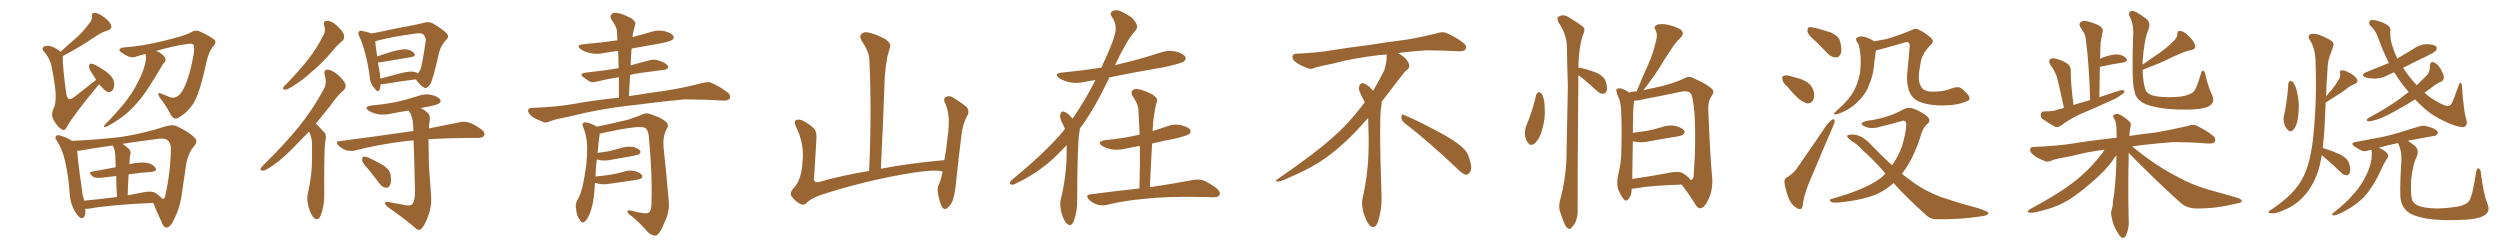<svg xmlns="http://www.w3.org/2000/svg" xmlns:xlink="http://www.w3.org/1999/xlink" width="1500" height="150"><path fill="#996633" padding="10" d="M59.47 50.54L59.47 50.54Q44.53 68.41 40.43 75.59L40.43 75.59Q39.11 78.66 37.35 77.78L37.35 77.78Q34.57 76.46 32.23 72.07L32.23 72.07Q30.47 69.14 31.93 65.63L31.93 65.63Q33.40 63.13 33.40 58.59L33.40 58.59Q33.69 53.76 31.05 40.43L31.05 40.43Q30.32 35.74 26.66 31.20L26.66 31.20Q24.76 29.59 26.07 28.27L26.07 28.27Q26.66 27.39 28.56 27.54L28.56 27.54Q31.49 27.39 35.60 30.47L35.60 30.47Q36.18 30.62 36.33 31.05L36.33 31.05Q40.87 26.81 45.26 23.14L45.26 23.14Q49.51 19.48 53.17 14.50L53.17 14.50Q55.37 12.30 55.22 9.67L55.22 9.67Q54.79 7.76 56.54 7.76L56.54 7.76Q58.30 7.47 61.52 9.67L61.52 9.67Q65.04 12.01 66.50 14.65L66.50 14.65Q67.68 17.29 64.60 18.31L64.60 18.31Q61.08 19.34 58.30 21.24L58.30 21.24Q54.35 23.88 49.95 26.66L49.95 26.66Q45.26 29.59 37.65 33.69L37.65 33.69Q37.65 34.13 37.65 34.72L37.65 34.72Q37.50 39.11 39.70 55.96L39.70 55.96Q40.14 58.89 41.46 59.47L41.46 59.47Q42.77 59.77 45.56 57.42L45.56 57.42Q51.86 52.44 57.71 47.90L57.71 47.90Q56.40 45.85 54.93 43.51L54.93 43.51Q53.32 41.31 53.47 39.84L53.47 39.84Q53.61 38.23 54.20 38.23L54.20 38.23Q55.52 38.09 57.42 39.11L57.42 39.11Q58.89 39.84 60.35 40.87L60.35 40.87Q64.01 42.77 66.36 45.41L66.36 45.41Q68.41 47.46 68.55 50.68L68.55 50.68Q68.41 52.88 67.38 54.35L67.38 54.35Q65.92 55.81 64.01 54.93L64.01 54.93Q62.55 54.05 61.08 52.29L61.08 52.29Q60.06 51.42 59.47 50.54ZM87.30 32.37L87.30 32.37Q84.23 33.11 81.59 33.98L81.59 33.98Q78.66 35.16 75 32.81L75 32.81Q71.48 30.91 71.63 29.88L71.63 29.88Q72.07 28.56 74.71 28.42L74.71 28.42Q85.55 27.69 98.44 24.46L98.44 24.46Q111.18 21.39 114.40 19.48L114.40 19.48Q117.48 17.58 120.26 19.04L120.26 19.04Q127.73 22.56 129.05 24.32L129.05 24.32Q129.79 25.93 127.88 27.83L127.88 27.83Q125.24 30.91 123.78 37.65L123.78 37.65Q119.68 56.69 115.72 62.55L115.72 62.55Q112.35 67.53 107.81 70.17L107.81 70.17Q105.03 72.51 102.69 69.29L102.69 69.29Q100.63 64.75 95.80 58.45L95.80 58.45Q93.75 54.79 96.97 56.25L96.97 56.25Q99.61 57.42 102.39 58.45L102.39 58.45Q106.20 59.33 108.98 55.22L108.98 55.22Q113.09 48.93 115.87 34.28L115.87 34.28Q117.04 29.00 116.02 26.81L116.02 26.81Q115.28 25.93 112.50 26.37L112.50 26.37Q103.86 27.54 93.60 30.62L93.60 30.62Q95.65 31.20 97.12 32.52L97.12 32.52Q99.02 33.98 99.17 35.30L99.17 35.30Q99.61 36.62 98.58 37.50L98.58 37.50Q97.85 38.09 96.97 39.84L96.97 39.84Q89.79 52.00 85.25 58.15L85.25 58.15Q79.98 64.75 75 68.85L75 68.85Q70.90 72.07 66.80 74.41L66.80 74.41Q64.16 76.03 63.13 76.17L63.13 76.17Q61.67 76.03 62.70 75.15L62.70 75.15Q72.51 64.89 76.17 59.91L76.17 59.91Q79.98 54.93 83.06 48.63L83.06 48.63Q85.99 43.36 87.45 36.62L87.45 36.62Q87.74 34.13 87.30 32.37ZM51.12 125.24L51.12 125.24Q51.27 125.98 51.27 126.86L51.27 126.86Q51.12 131.40 48.49 130.81L48.49 130.81Q46.88 130.08 44.97 126.86L44.97 126.86Q42.33 122.31 41.89 117.33L41.89 117.33Q41.31 106.49 38.96 96.39L38.96 96.39Q37.50 89.65 33.98 84.23L33.98 84.23Q32.67 82.62 33.69 81.59L33.69 81.59Q34.42 81.01 35.45 81.15L35.45 81.15Q39.55 82.18 43.21 84.52L43.21 84.52Q60.79 83.64 72.66 82.18L72.66 82.18Q86.57 79.98 98.58 76.03L98.58 76.03Q103.86 74.27 106.64 76.03L106.64 76.03Q113.82 79.39 117.04 82.91L117.04 82.91Q118.95 84.96 116.16 88.04L116.16 88.04Q112.50 92.43 111.47 100.05L111.47 100.05Q110.45 107.52 109.42 114.11L109.42 114.11Q108.25 124.51 104.15 132.13L104.15 132.13Q102.39 136.08 100.05 136.52L100.05 136.52Q98.29 136.67 97.27 133.89L97.27 133.89Q93.46 125.83 91.99 121.73L91.99 121.73Q65.63 122.90 53.17 125.24L53.17 125.24Q52.00 125.39 51.12 125.24ZM93.46 115.87L93.46 115.87Q96.39 117.92 97.27 119.24L97.27 119.24Q97.56 119.38 98.00 119.24L98.00 119.24Q99.17 118.95 99.32 116.60L99.32 116.60Q102.39 102.83 102.54 88.62L102.54 88.62Q102.39 86.87 101.37 84.96L101.37 84.96Q99.46 82.47 94.48 83.35L94.48 83.35Q83.20 84.81 73.54 86.28L73.54 86.28Q75.73 87.74 77.64 89.65L77.64 89.65Q78.96 91.11 77.93 93.75L77.93 93.75Q77.78 94.78 77.78 96.24L77.78 96.24Q77.64 97.27 77.64 98.58L77.64 98.58Q77.93 98.29 78.52 98.29L78.52 98.29Q84.67 97.12 88.18 97.71L88.18 97.71Q91.85 98.44 93.31 100.78L93.31 100.78Q94.48 102.69 90.97 103.13L90.97 103.13Q84.38 103.56 77.20 104.59L77.20 104.59Q76.76 110.45 76.61 117.19L76.61 117.19Q81.59 116.16 86.57 115.28L86.57 115.28Q91.11 114.40 93.46 115.87ZM50.54 120.41L50.54 120.41L50.54 120.41Q59.62 119.53 70.17 118.21L70.17 118.21Q69.73 110.60 69.73 105.62L69.73 105.62Q65.33 106.05 60.79 106.64L60.79 106.64Q56.98 107.08 55.52 105.76L55.52 105.76Q52.73 103.42 55.08 102.98L55.08 102.98Q61.82 101.66 69.43 100.34L69.43 100.34Q69.14 94.19 69.14 92.87L69.14 92.87Q68.99 90.38 68.41 88.92L68.41 88.92Q67.97 88.18 67.53 87.30L67.53 87.30Q56.84 88.77 48.78 90.23L48.78 90.23Q47.31 90.53 46.29 90.38L46.29 90.38Q46.88 96.97 47.90 104.88L47.90 104.88Q48.93 111.47 49.51 116.46L49.51 116.46Q49.95 118.51 50.54 120.41ZM194.53 15.53L194.53 15.53Q193.65 12.30 196.44 12.45L196.44 12.45Q199.22 12.60 202.44 15.67L202.44 15.67Q206.25 19.34 206.40 21.24L206.40 21.24Q206.84 23.14 205.37 24.61L205.37 24.61Q203.03 26.37 199.95 30.03L199.95 30.03Q193.07 38.23 186.91 43.21L186.91 43.21Q181.20 48.34 176.81 50.98L176.81 50.98Q173.00 53.61 171.24 53.76L171.24 53.76Q169.34 53.91 169.92 52.44L169.92 52.44Q170.51 51.56 171.97 50.24L171.97 50.24Q179.30 42.63 184.72 35.89L184.72 35.89Q190.28 28.71 194.24 20.80L194.24 20.80Q195.56 18.31 194.53 15.53ZM185.45 78.96L185.45 78.96Q181.93 82.62 178.86 85.69L178.86 85.69Q170.21 94.92 163.48 99.46L163.48 99.46Q159.38 102.25 157.91 102.39L157.91 102.39Q155.86 102.39 156.45 100.93L156.45 100.93Q156.88 100.20 158.35 98.73L158.35 98.73Q170.07 87.30 178.86 76.61L178.86 76.61Q187.79 65.63 194.38 53.32L194.38 53.32Q196.29 49.66 194.82 45.12L194.82 45.12Q193.95 41.89 196.73 41.75L196.73 41.75Q199.37 42.04 203.03 45.12L203.03 45.12Q206.84 48.78 207.28 50.68L207.28 50.68Q207.71 52.59 206.25 54.05L206.25 54.05Q202.59 57.13 198.19 63.43L198.19 63.43Q193.65 69.14 189.55 74.12L189.55 74.12Q189.84 74.41 190.28 74.85L190.28 74.85Q192.19 76.90 194.82 79.69L194.82 79.69Q196.14 81.15 195.12 85.11L195.12 85.11Q194.38 90.82 194.53 116.75L194.53 116.75Q194.68 123.34 192.48 129.20L192.48 129.20Q190.72 133.01 188.38 130.66L188.38 130.66Q186.62 129.20 185.16 124.22L185.16 124.22Q183.98 119.53 184.57 116.75L184.57 116.75Q187.35 105.03 187.21 93.46L187.21 93.46Q187.21 89.36 187.21 85.25L187.21 85.25Q186.91 82.03 185.45 78.96ZM228.37 50.54L228.37 50.54Q228.22 52.44 227.78 53.76L227.78 53.76Q226.90 55.96 224.56 52.88L224.56 52.88Q221.92 49.95 221.78 45.56L221.78 45.56Q219.73 30.91 215.63 21.97L215.63 21.97Q214.45 19.78 215.48 18.90L215.48 18.90Q215.92 18.16 217.68 18.60L217.68 18.60Q221.34 19.48 222.80 20.07L222.80 20.07Q227.34 19.34 233.06 18.02L233.06 18.02Q240.82 16.41 246.68 15.38L246.68 15.38Q251.07 14.50 254.59 13.62L254.59 13.62Q256.93 12.74 259.72 14.06L259.72 14.06Q265.87 17.72 268.07 20.07L268.07 20.07Q269.68 21.97 267.92 23.73L267.92 23.73Q264.40 27.25 263.38 31.79L263.38 31.79L263.38 31.79Q259.86 47.75 258.11 50.54L258.11 50.54Q255.91 53.61 254.44 52.59L254.44 52.59Q252.10 51.27 249.46 47.61L249.46 47.61Q240.97 48.63 229.54 50.54L229.54 50.54Q228.81 50.54 228.37 50.54ZM248.29 43.07L248.29 43.07Q249.76 43.36 250.63 43.95L250.63 43.95Q251.51 43.36 252.10 42.04L252.10 42.04Q253.27 39.70 255.47 24.32L255.47 24.32Q255.62 22.56 254.15 20.80L254.15 20.80Q252.98 19.63 249.76 20.07L249.76 20.07Q234.67 22.12 226.17 24.46L226.17 24.46Q225.59 24.61 225.15 24.76L225.15 24.76Q225.29 27.54 226.32 33.84L226.32 33.84Q230.57 32.37 235.40 30.91L235.40 30.91Q240.82 29.44 243.90 29.59L243.90 29.59Q247.12 30.18 248.58 32.08L248.58 32.08Q249.76 33.69 246.68 34.28L246.68 34.28Q238.62 35.60 227.49 37.50L227.49 37.50Q226.90 37.50 226.76 37.50L226.76 37.50Q227.34 40.58 227.93 44.24L227.93 44.24Q228.08 45.70 228.22 47.17L228.22 47.17Q233.64 45.70 240.38 43.95L240.38 43.95Q245.51 42.63 248.29 43.07ZM240.82 122.61L240.82 122.61Q245.51 123.93 247.27 122.61L247.27 122.61Q249.02 120.56 249.02 114.84L249.02 114.84Q248.58 95.36 248.14 84.23L248.14 84.23Q243.75 84.52 240.09 85.11L240.09 85.11Q225.73 87.01 213.28 90.23L213.28 90.23Q211.08 90.82 207.86 90.23L207.86 90.23Q205.37 89.36 203.17 87.45L203.17 87.45Q200.83 84.81 203.91 84.67L203.91 84.67Q225.29 81.88 243.46 79.25L243.46 79.25Q245.65 78.81 248.00 78.66L248.00 78.66Q248.00 78.08 248.00 77.93L248.00 77.93Q248.00 71.63 246.24 67.97L246.24 67.97Q245.36 66.94 245.21 66.36L245.21 66.36Q240.09 67.09 235.11 68.12L235.11 68.12Q230.71 69.14 226.76 68.55L226.76 68.55Q223.54 67.82 221.34 66.50L221.34 66.50Q217.82 64.16 222.80 63.28L222.80 63.28Q231.15 62.55 238.18 61.08L238.18 61.08Q244.63 59.62 250.49 57.71L250.49 57.71Q254.88 55.96 258.98 56.98L258.98 56.98Q263.09 58.01 264.11 59.77L264.11 59.77Q264.84 60.94 263.53 61.96L263.53 61.96Q262.50 62.84 257.52 63.87L257.52 63.87Q254.74 64.31 252.54 64.89L252.54 64.89Q256.35 66.94 257.37 68.70L257.37 68.70Q258.40 70.31 257.52 74.41L257.52 74.41Q257.37 75.59 257.37 77.05L257.37 77.05Q268.07 74.85 275.68 73.39L275.68 73.39Q278.61 72.66 281.40 73.54L281.40 73.54Q284.77 74.56 288.87 77.64L288.87 77.64Q291.36 79.69 290.48 81.45L290.48 81.45Q289.75 82.62 286.96 82.76L286.96 82.76Q283.89 82.76 280.37 82.76L280.37 82.76Q267.33 82.91 257.08 83.50L257.08 83.50Q257.23 91.26 257.37 99.32L257.37 99.32Q258.11 109.28 258.54 115.87L258.54 115.87Q259.28 122.75 257.37 128.17L257.37 128.17Q255.47 133.89 253.71 136.23L253.71 136.23Q251.81 138.87 249.90 137.40L249.90 137.40Q243.16 131.54 232.91 124.37L232.91 124.37Q231.15 123.19 231.01 121.88L231.01 121.88Q230.86 121.00 232.76 121.14L232.76 121.14Q237.16 122.02 240.82 122.61ZM220.46 100.93L220.46 100.93L220.46 100.93Q217.38 97.56 217.24 96.09L217.24 96.09Q217.38 94.34 217.97 93.90L217.97 93.90Q218.99 93.90 220.90 94.48L220.90 94.48Q225.88 96.83 229.98 99.17L229.98 99.17Q234.23 102.10 234.38 105.18L234.38 105.18Q234.96 109.28 233.94 111.18L233.94 111.18Q233.06 112.79 231.59 112.65L231.59 112.65Q229.39 112.35 227.93 110.45L227.93 110.45Q224.12 105.32 220.46 100.93ZM377.34 57.71L377.34 57.71Q385.99 56.25 399.76 54.35L399.76 54.35Q410.60 52.59 420.85 49.95L420.85 49.95Q424.51 48.93 426.42 49.51L426.42 49.51Q432.57 52.15 436.96 55.81L436.96 55.81Q438.72 57.42 437.70 59.33L437.70 59.33Q436.67 60.50 433.45 60.35L433.45 60.35Q425.54 59.77 410.89 59.62L410.89 59.62Q399.90 60.64 391.41 61.67L391.41 61.67Q383.79 62.70 375.73 63.57L375.73 63.57Q358.01 65.77 343.80 69.43L343.80 69.43Q332.67 71.63 330.32 72.66L330.32 72.66Q327.83 73.83 326.37 73.39L326.37 73.39Q321.83 71.63 319.48 70.17L319.48 70.17Q316.85 68.12 316.85 66.36L316.85 66.36Q316.99 64.75 318.90 64.75L318.90 64.75Q334.57 64.16 344.82 62.26L344.82 62.26Q353.76 60.50 371.34 58.59L371.34 58.59Q371.34 52.15 371.34 46.29L371.34 46.29Q364.01 47.46 358.15 48.93L358.15 48.93Q355.37 49.80 353.61 48.78L353.61 48.78Q351.56 47.46 350.10 46.44L350.10 46.44Q347.31 44.24 350.98 43.65L350.98 43.65Q356.69 42.92 361.67 42.33L361.67 42.33Q366.21 41.75 371.19 40.87L371.19 40.87Q371.04 35.45 370.90 30.47L370.90 30.47Q366.36 31.20 362.26 31.79L362.26 31.79Q357.86 32.81 353.91 31.79L353.91 31.79Q350.54 31.05 348.63 29.59L348.63 29.59Q344.97 27.10 350.24 26.51L350.24 26.51Q360.79 25.63 370.46 24.17L370.46 24.17Q370.31 21.39 370.17 18.75L370.17 18.75Q370.02 15.97 366.94 11.87L366.94 11.87Q365.77 9.67 366.80 8.64L366.80 8.64Q367.97 7.32 370.31 7.76L370.31 7.76Q373.83 8.35 378.81 10.99L378.81 10.99Q381.74 13.18 381.15 14.65L381.15 14.65Q380.71 16.26 380.13 18.60L380.13 18.60Q379.69 20.07 379.54 22.27L379.54 22.27Q385.11 20.65 390.53 19.19L390.53 19.19Q394.92 17.72 399.02 18.75L399.02 18.75Q403.13 19.92 404.00 21.68L404.00 21.68Q404.74 22.85 403.42 23.88L403.42 23.88Q402.25 24.90 394.63 26.37L394.63 26.37Q386.57 27.69 378.96 29.15L378.96 29.15Q378.52 33.98 378.37 39.26L378.37 39.26Q384.38 37.50 390.23 36.04L390.23 36.04Q392.87 35.45 395.21 36.33L395.21 36.33Q397.27 36.91 398.14 37.50L398.14 37.50Q401.07 38.96 400.93 40.43L400.93 40.43Q399.76 42.04 398.44 41.89L398.44 41.89Q392.29 42.63 385.11 43.65L385.11 43.65Q381.30 44.09 378.08 44.97L378.08 44.97Q377.78 51.12 377.34 57.71ZM356.98 109.72L356.98 109.72L356.98 109.72Q356.84 111.77 356.69 114.11L356.69 114.11Q356.10 122.61 353.91 128.03L353.91 128.03Q352.15 132.28 350.39 133.30L350.39 133.30Q348.93 134.03 348.05 132.13L348.05 132.13Q345.85 129.49 345.70 125.54L345.70 125.54Q344.97 122.90 346.29 120.26L346.29 120.26Q348.78 116.31 350.10 109.13L350.10 109.13Q352.29 98.29 352.29 89.79L352.29 89.79Q352.44 82.03 349.66 75.73L349.66 75.73Q348.93 73.97 350.83 73.39L350.83 73.39Q353.32 73.39 357.42 75.59L357.42 75.59Q357.86 75.88 358.01 76.03L358.01 76.03Q364.16 74.85 376.90 71.78L376.90 71.78Q382.03 70.02 384.81 68.99L384.81 68.99Q387.60 67.24 390.82 68.70L390.82 68.70Q396.68 70.61 399.46 72.95L399.46 72.95Q401.81 75.15 399.90 77.49L399.90 77.49Q397.56 82.32 398.14 88.48L398.14 88.48Q399.76 103.56 401.22 120.26L401.22 120.26Q401.95 127.29 398.44 134.03L398.44 134.03Q395.80 140.77 393.46 141.36L393.46 141.36Q390.97 141.50 388.62 139.16L388.62 139.16Q384.38 134.18 378.96 129.64L378.96 129.64Q376.61 128.17 376.46 127.15L376.46 127.15Q376.32 125.83 378.22 126.27L378.22 126.27Q386.87 128.47 388.62 127.88L388.62 127.88Q390.67 127.00 390.82 123.34L390.82 123.34Q391.55 104.88 389.21 81.15L389.21 81.15Q388.62 77.20 386.72 76.61L386.72 76.61Q383.50 75.15 364.01 79.25L364.01 79.25Q361.52 79.98 359.77 80.13L359.77 80.13Q359.77 80.57 359.77 81.15L359.77 81.15Q359.18 83.79 358.59 91.70L358.59 91.70Q362.40 91.26 365.63 90.67L365.63 90.67Q369.29 89.79 372.80 88.77L372.80 88.77Q376.32 87.60 379.83 88.18L379.83 88.18Q383.20 89.06 384.08 90.38L384.08 90.38Q384.67 91.41 383.64 92.43L383.64 92.43Q383.20 92.87 380.13 93.46L380.13 93.46Q373.24 94.78 366.94 95.80L366.94 95.80Q363.13 96.68 359.91 96.09L359.91 96.09Q358.74 95.80 358.15 95.65L358.15 95.65Q357.42 100.05 357.28 105.91L357.28 105.91Q361.96 105.47 366.06 104.88L366.06 104.88Q370.31 104.15 373.97 103.13L373.97 103.13Q377.49 101.81 381.01 102.69L381.01 102.69Q384.38 103.71 385.25 105.18L385.25 105.18Q385.69 106.05 384.67 107.08L384.67 107.08Q384.23 107.52 380.71 108.11L380.71 108.11Q373.39 109.13 366.36 110.16L366.36 110.16Q362.55 110.89 359.33 110.30L359.33 110.30Q358.01 109.86 356.98 109.72ZM565.58 102.98L565.58 102.98L565.58 102.98Q560.89 101.07 538.77 105.18L538.77 105.18Q514.45 109.72 491.46 117.33L491.46 117.33Q485.60 119.68 483.69 122.02L483.69 122.02Q482.08 123.49 479.74 122.17L479.74 122.17Q476.81 120.41 474.90 117.77L474.90 117.77Q473.58 115.43 476.66 112.35L476.66 112.35Q480.91 107.52 481.49 97.27L481.49 97.27Q482.81 86.57 477.54 75.88L477.54 75.88Q476.07 72.80 477.83 71.92L477.83 71.92Q479.74 71.48 481.64 72.36L481.64 72.36Q485.74 74.41 488.53 77.20L488.53 77.20Q490.28 79.54 489.84 83.64L489.84 83.64Q489.11 94.78 488.53 105.47L488.53 105.47Q487.50 110.16 491.60 109.13L491.60 109.13Q505.52 105.18 521.48 102.54L521.48 102.54Q523.10 66.80 521.63 35.89L521.63 35.89Q521.48 31.05 516.94 24.32L516.94 24.32Q515.48 21.83 516.80 20.51L516.80 20.51Q518.12 18.90 520.90 19.48L520.90 19.48Q525 20.21 531.15 23.44L531.15 23.44Q534.67 25.93 534.08 27.83L534.08 27.83Q533.35 30.62 532.32 34.57L532.32 34.57Q531.45 39.11 530.86 45.85L530.86 45.85Q529.98 72.22 528.52 101.22L528.52 101.22Q546.24 97.85 566.60 96.09L566.60 96.09Q567.92 88.92 568.51 82.76L568.51 82.76Q569.68 74.41 569.09 69.43L569.09 69.43Q568.51 64.45 566.60 60.94L566.60 60.94Q566.16 58.74 567.48 58.15L567.48 58.15Q569.53 57.13 571.73 58.45L571.73 58.45Q577.00 61.67 580.22 64.45L580.22 64.45Q581.84 66.94 580.37 69.29L580.37 69.29Q577.44 75 576.86 81.30L576.86 81.30Q575.39 92.72 573.93 106.49L573.93 106.49Q573.19 115.43 571.73 119.97L571.73 119.97Q570.85 122.75 568.51 124.66L568.51 124.66Q566.46 126.56 564.99 123.78L564.99 123.78Q563.53 120.56 562.65 115.28L562.65 115.28Q562.35 112.35 563.38 110.60L563.38 110.60Q564.70 107.52 565.58 102.98ZM639.99 87.01L639.99 87.01Q634.28 93.31 628.42 98.29L628.42 98.29Q619.48 105.47 609.67 110.01L609.67 110.01Q607.62 111.18 606.74 110.74L606.74 110.74Q604.98 110.30 606.88 108.11L606.88 108.11Q628.13 90.67 637.94 78.66L637.94 78.66Q638.38 77.93 638.96 77.34L638.96 77.34Q638.38 75.88 637.79 74.56L637.79 74.56Q636.77 73.10 636.18 70.90L636.18 70.90Q635.89 69.14 636.47 67.68L636.47 67.68Q636.91 66.80 638.38 66.94L638.38 66.94Q640.87 67.97 642.63 70.17L642.63 70.17Q643.07 70.61 643.51 71.19L643.51 71.19Q650.68 60.94 657.28 48.05L657.28 48.05Q653.91 48.49 651.12 49.07L651.12 49.07Q646.14 50.24 641.60 49.37L641.60 49.37Q638.09 48.49 635.74 47.02L635.74 47.02Q631.64 44.09 637.50 43.51L637.50 43.51Q649.66 42.33 660.79 40.58L660.79 40.58Q669.43 22.41 669.43 17.43L669.43 17.43Q669.58 13.48 666.94 9.81L666.94 9.81Q665.63 7.91 667.53 6.59L667.53 6.59Q670.31 5.57 672.66 6.88L672.66 6.88Q676.32 8.50 679.39 10.84L679.39 10.84Q681.59 13.33 682.03 14.79L682.03 14.79Q682.91 16.85 680.57 19.19L680.57 19.19Q676.17 24.02 668.99 39.11L668.99 39.11Q669.43 38.96 670.02 38.82L670.02 38.82Q683.50 35.74 695.95 31.64L695.95 31.64Q700.93 29.88 705.47 30.91L705.47 30.91Q710.16 32.23 711.18 34.13L711.18 34.13Q711.91 35.45 710.45 36.77L710.45 36.77Q708.84 38.09 697.85 40.43L697.85 40.43Q681.15 43.21 665.63 46.44L665.63 46.44Q657.13 64.45 649.07 75.59L649.07 75.59Q648.49 76.17 647.90 77.05L647.90 77.05Q647.90 78.52 647.46 80.42L647.46 80.42Q646.44 87.60 646.29 120.26L646.29 120.26Q646.44 126.86 644.24 132.71L644.24 132.71Q642.48 136.52 640.14 134.18L640.14 134.18Q638.38 132.71 636.91 127.73L636.91 127.73Q635.74 123.05 636.33 120.26L636.33 120.26Q639.84 106.20 639.99 92.43L639.99 92.43Q639.99 89.65 639.99 87.01ZM683.64 113.09L683.64 113.09L683.64 113.09Q684.08 99.61 683.94 87.60L683.94 87.60Q679.69 88.18 676.03 89.06L676.03 89.06Q671.19 90.23 667.09 89.65L667.09 89.65Q663.72 88.92 661.38 87.60L661.38 87.60Q657.57 85.11 662.99 84.08L662.99 84.08Q673.97 83.06 683.35 80.86L683.35 80.86Q683.64 80.71 683.79 80.86L683.79 80.86Q683.50 73.24 683.06 66.06L683.06 66.06Q683.06 62.55 679.54 57.57L679.54 57.57Q678.37 55.37 679.39 54.35L679.39 54.35Q680.57 53.03 682.91 53.47L682.91 53.47Q686.43 54.05 691.70 56.84L691.70 56.84Q694.78 58.89 694.19 60.64L694.19 60.64Q693.60 62.70 693.02 65.48L693.02 65.48Q692.43 68.70 691.85 73.68L691.85 73.68Q691.70 76.03 691.55 78.66L691.55 78.66Q695.65 77.34 699.61 76.03L699.61 76.03Q704.15 74.12 708.69 75.15L708.69 75.15Q713.09 76.17 714.11 77.93L714.11 77.93Q714.84 79.39 713.53 80.42L713.53 80.42Q712.35 81.30 705.62 83.06L705.62 83.06Q698.29 84.38 691.26 86.13L691.26 86.13Q690.53 98.73 689.94 112.35L689.94 112.35Q706.20 109.86 715.87 107.96L715.87 107.96Q719.24 107.37 722.02 108.25L722.02 108.25Q725.54 109.72 729.93 112.94L729.93 112.94Q732.57 115.14 731.69 117.04L731.69 117.04Q730.96 118.36 727.73 118.36L727.73 118.36Q724.95 118.36 722.17 118.21L722.17 118.21Q700.49 117.77 687.30 119.24L687.30 119.24Q674.85 120.26 664.16 122.90L664.16 122.90Q661.52 123.63 658.30 122.75L658.30 122.75Q655.52 121.88 653.32 119.68L653.32 119.68Q650.98 117.04 654.20 116.60L654.20 116.60Q669.87 114.55 683.64 113.09ZM842.58 73.68L842.58 73.68Q840.82 72.36 840.82 70.17L840.82 70.17Q840.97 68.70 841.70 68.70L841.70 68.70Q841.99 68.70 842.43 68.99L842.43 68.99Q849.32 71.78 861.77 78.37L861.77 78.37Q873.05 84.23 877.59 88.62L877.59 88.62Q880.37 90.97 881.40 94.48L881.40 94.48Q882.71 98.29 882.71 100.63L882.71 100.63Q882.71 102.39 881.98 103.27L881.98 103.27Q880.96 104.88 879.49 104.88L879.49 104.88Q877.15 104.15 874.51 101.37L874.51 101.37Q857.08 84.81 842.58 73.68ZM832.03 33.54L832.03 33.54L832.03 32.67Q829.25 32.96 827.05 33.11L827.05 33.11Q812.26 34.86 800.68 37.94L800.68 37.94Q791.46 39.84 789.55 40.43L789.55 40.43Q787.65 41.31 786.33 41.31L786.33 41.31Q785.74 41.31 785.30 41.16L785.30 41.16Q780.76 39.55 778.13 37.79L778.13 37.79Q775.49 36.04 775.49 34.13L775.49 34.13L775.49 33.98Q775.63 32.37 777.54 32.23L777.54 32.23Q790.43 31.64 798.93 30.18L798.93 30.18Q806.84 28.86 821.92 26.95L821.92 26.95Q829.54 25.63 844.19 23.73L844.19 23.73Q853.13 22.27 861.62 20.07L861.62 20.07Q863.82 19.34 865.43 19.34L865.43 19.34Q866.60 19.34 867.48 19.63L867.48 19.63Q873.93 22.41 878.47 26.07L878.47 26.07Q879.64 27.25 879.64 28.42L879.64 28.42Q879.64 29.00 879.20 29.74L879.20 29.74Q878.61 30.76 875.68 30.76L875.68 30.76L874.95 30.76Q868.21 30.32 856.20 30.18L856.20 30.18Q847.27 30.76 840.09 31.64L840.09 31.64Q839.21 31.79 838.77 31.93L838.77 31.93Q841.41 33.11 843.60 35.45L843.60 35.45Q845.36 37.50 845.51 39.26L845.51 39.26L845.51 39.84Q845.51 41.02 844.34 41.75L844.34 41.75Q843.02 42.77 840.67 45.85L840.67 45.85Q834.23 54.35 828.96 61.08L828.96 61.08L828.96 61.82Q828.96 63.28 828.52 65.33L828.52 65.33Q828.08 69.43 828.08 79.25L828.08 79.25Q828.08 93.46 828.96 119.24L828.96 119.24Q828.96 126.71 826.61 133.45L826.61 133.45Q825.59 136.23 823.83 136.23L823.83 136.23Q822.95 136.23 821.78 135.21L821.78 135.21Q820.02 133.45 818.12 127.73L818.12 127.73Q817.24 124.37 817.24 121.88L817.24 121.88Q817.24 120.26 817.53 119.09L817.53 119.09Q821.19 102.83 821.19 87.01L821.19 87.01L821.19 82.62Q821.04 76.61 820.90 70.75L820.90 70.75Q816.80 75.29 813.57 78.81L813.57 78.81Q802.15 90.67 791.46 97.41L791.46 97.41Q782.81 102.69 773.88 106.35L773.88 106.35Q768.60 108.98 766.41 108.98L766.41 108.98Q765.53 108.54 765.53 108.25L765.53 108.25Q765.53 107.96 766.26 107.67L766.26 107.67Q789.40 91.70 798.78 83.20L798.78 83.20Q808.45 75 816.94 63.87L816.94 63.87Q817.82 62.55 818.85 61.52L818.85 61.52Q818.41 60.35 817.82 59.33L817.82 59.33Q816.65 57.28 815.63 54.49L815.63 54.49Q815.33 53.76 815.33 53.03L815.33 53.03Q815.33 52.00 815.92 50.83L815.92 50.83Q816.50 49.95 817.82 49.95L817.82 49.95L818.26 49.95Q821.19 51.27 823.10 53.61L823.10 53.61Q823.39 53.91 823.83 54.49L823.83 54.49Q827.34 48.78 830.57 42.19L830.57 42.19Q832.03 37.21 832.03 33.54ZM921.68 56.98L921.68 56.98Q922.27 55.66 923.29 55.22L923.29 55.22Q924.17 55.37 925.20 56.40L925.20 56.40Q926.81 59.77 926.81 64.75L926.81 64.75Q927.39 70.61 925.20 78.08L925.20 78.08Q923.88 83.06 921.09 85.84L921.09 85.84Q918.31 88.04 916.85 85.69L916.85 85.69Q915.09 83.79 914.94 80.13L914.94 80.13Q914.94 77.78 915.53 76.03L915.53 76.03Q919.48 66.80 921.68 56.98ZM947.02 45.12L947.02 45.12Q947.02 45.26 947.02 45.70L947.02 45.70Q946.44 117.04 946.58 124.66L946.58 124.66Q946.88 129.35 945.41 133.01L945.41 133.01Q943.80 136.08 942.77 136.67L942.77 136.67Q941.75 137.99 940.72 136.96L940.72 136.96Q939.55 136.52 938.53 133.89L938.53 133.89Q937.06 130.22 936.04 127.00L936.04 127.00Q934.86 123.93 936.33 118.95L936.33 118.95Q939.26 107.96 939.84 96.39L939.84 96.39Q940.28 72.80 940.72 51.27L940.72 51.27Q940.28 38.96 940.14 27.98L940.14 27.98Q939.99 20.51 935.01 13.33L935.01 13.33Q934.13 10.84 934.72 10.25L934.72 10.25Q937.79 8.06 941.31 10.40L941.31 10.40Q949.51 15.38 950.54 16.85L950.54 16.85Q950.98 18.75 949.66 21.09L949.66 21.09Q947.17 29.15 947.02 40.58L947.02 40.58Q947.61 40.58 948.49 40.72L948.49 40.72Q953.47 41.89 958.01 43.65L958.01 43.65Q962.55 46.00 963.43 48.78L963.43 48.78Q964.60 52.44 964.01 54.35L964.01 54.35Q963.43 56.10 962.11 56.25L962.11 56.25Q960.06 56.40 958.30 54.64L958.30 54.64Q953.61 50.39 949.22 46.73L949.22 46.73Q947.90 45.70 947.02 45.12ZM978.96 113.23L978.96 113.23Q978.96 113.53 978.96 113.96L978.96 113.96Q978.96 117.04 977.20 119.38L977.20 119.38Q975.59 121.29 974.12 119.38L974.12 119.38Q972.07 116.75 970.75 113.09L970.75 113.09Q969.87 109.57 970.90 105.03L970.90 105.03Q972.80 97.27 972.80 90.97L972.80 90.97Q973.24 75.59 972.66 66.65L972.66 66.65Q972.51 61.08 971.04 58.30L971.04 58.30Q970.31 56.98 970.17 55.66L970.17 55.66Q969.29 53.76 970.31 53.17L970.31 53.17Q971.92 52.73 973.39 53.32L973.39 53.32Q975.44 54.05 976.90 55.08L976.90 55.08Q977.34 55.37 977.49 55.52L977.49 55.52Q979.25 54.93 982.03 54.79L982.03 54.79Q985.55 46.00 989.06 38.38L989.06 38.38Q991.85 32.23 993.60 24.61L993.60 24.61Q994.78 20.80 993.31 18.02L993.31 18.02Q991.99 16.11 993.90 15.09L993.90 15.09Q995.80 13.92 1000.34 14.79L1000.34 14.79Q1005.32 15.82 1008.40 17.72L1008.40 17.72Q1011.04 19.92 1008.25 22.71L1008.25 22.71Q1005.03 25.78 1002.83 29.44L1002.83 29.44Q999.46 34.28 996.24 39.70L996.24 39.70Q992.58 45.70 985.99 54.20L985.99 54.20Q988.77 53.32 992.43 52.73L992.43 52.73Q1003.71 50.39 1010.89 46.88L1010.89 46.88Q1013.23 45.41 1016.02 46.88L1016.02 46.88Q1024.22 50.39 1027.29 53.47L1027.29 53.47Q1028.76 55.22 1027.29 57.13L1027.29 57.13Q1024.80 60.50 1024.95 65.48L1024.95 65.48Q1025.98 92.29 1027.29 106.49L1027.29 106.49Q1027.88 113.67 1025.10 119.53L1025.10 119.53Q1022.75 124.80 1020.12 124.95L1020.12 124.95Q1018.51 125.10 1017.04 122.31L1017.04 122.31Q1013.53 116.60 1008.98 110.74L1008.98 110.74Q989.94 111.33 981.01 113.09L981.01 113.09Q979.83 113.23 978.96 113.23ZM1009.86 104.00L1009.86 104.00L1009.86 104.00Q1013.82 106.64 1014.40 108.11L1014.40 108.11Q1015.72 107.67 1016.16 106.20L1016.16 106.20Q1016.46 102.54 1016.89 93.75L1016.89 93.75Q1017.33 79.54 1016.75 68.55L1016.75 68.55Q1015.72 57.13 1014.26 55.81L1014.26 55.81Q1012.35 54.20 1008.40 55.08L1008.40 55.08Q998.73 57.13 987.30 59.33L987.30 59.33Q983.20 60.35 980.42 60.50L980.42 60.50Q980.27 61.23 980.27 62.26L980.27 62.26Q979.83 63.72 979.69 79.69L979.69 79.69Q983.94 79.10 988.04 78.52L988.04 78.52Q992.72 77.64 996.83 76.32L996.83 76.32Q1001.37 74.71 1005.47 75.59L1005.47 75.59Q1009.57 76.76 1010.60 78.52L1010.60 78.52Q1011.18 79.69 1009.86 80.71L1009.86 80.71Q1009.13 81.45 1005.47 82.03L1005.47 82.03Q997.27 83.35 989.36 84.81L989.36 84.81Q984.81 85.84 980.86 84.96L980.86 84.96Q980.13 84.81 979.69 84.81L979.69 84.81Q979.54 93.02 979.39 104.15L979.39 104.15Q979.39 105.91 979.39 107.37L979.39 107.37Q989.65 105.91 1002.10 103.56L1002.10 103.56Q1007.23 102.54 1009.86 104.00ZM1089.70 25.05L1089.70 25.05Q1085.16 21.24 1084.57 19.34L1084.57 19.34Q1084.28 16.99 1085.16 16.41L1085.16 16.41Q1086.18 16.11 1088.96 16.70L1088.96 16.70Q1093.95 18.02 1098.49 19.48L1098.49 19.48Q1103.03 21.53 1103.91 24.32L1103.91 24.32Q1105.37 29.74 1104.49 32.08L1104.49 32.08Q1103.61 34.42 1101.71 34.42L1101.71 34.42Q1099.07 34.57 1096.73 32.23L1096.73 32.23Q1092.92 28.27 1089.70 25.05ZM1072.41 52.00L1072.41 52.00Q1069.63 49.66 1069.48 47.75L1069.48 47.75Q1069.04 45.70 1070.07 45.56L1070.07 45.56Q1071.68 44.82 1074.32 45.70L1074.32 45.70Q1076.07 46.14 1077.54 46.58L1077.54 46.58Q1081.35 47.46 1084.42 49.37L1084.42 49.37Q1087.35 51.42 1088.38 55.37L1088.38 55.37Q1088.82 58.30 1087.79 60.21L1087.79 60.21Q1086.47 62.40 1083.84 61.96L1083.84 61.96Q1082.08 61.23 1079.44 59.47L1079.44 59.47Q1076.81 57.28 1072.41 52.00ZM1072.41 106.35L1072.41 106.35Q1076.81 103.42 1078.71 100.20L1078.71 100.20Q1086.77 88.62 1095.70 75.44L1095.70 75.44Q1097.75 72.80 1099.22 71.78L1099.22 71.78Q1100.83 71.04 1100.83 72.51L1100.83 72.51Q1100.83 73.54 1099.80 75.88L1099.80 75.88Q1093.80 89.65 1087.21 105.47L1087.21 105.47Q1082.96 114.84 1081.93 121.14L1081.93 121.14Q1081.64 125.24 1080.32 125.39L1080.32 125.39Q1078.71 125.54 1077.69 124.51L1077.69 124.51Q1074.90 123.05 1073.00 118.51L1073.00 118.51Q1071.24 113.53 1070.65 109.57L1070.65 109.57Q1070.51 106.79 1072.41 106.35ZM1180.22 60.64L1180.22 60.64Q1174.80 63.28 1164.99 63.28L1164.99 63.28Q1154.74 63.13 1149.46 59.91L1149.46 59.91Q1145.95 57.28 1145.07 53.17L1145.07 53.17Q1143.60 48.34 1144.63 41.16L1144.63 41.16Q1145.21 35.16 1145.80 28.13L1145.80 28.13Q1145.95 25.93 1144.92 25.34L1144.92 25.34Q1143.60 25.05 1140.82 26.07L1140.82 26.07Q1134.38 27.98 1127.20 29.88L1127.20 29.88Q1126.17 30.18 1125.59 30.32L1125.59 30.32Q1125.15 31.93 1125.15 33.84L1125.15 33.84Q1124.56 36.62 1124.41 39.40L1124.41 39.40Q1123.83 45.12 1121.92 49.66L1121.92 49.66Q1121.19 51.27 1120.61 53.03L1120.61 53.03Q1118.85 56.84 1115.19 60.50L1115.19 60.50Q1112.11 63.87 1107.71 66.21L1107.71 66.21Q1103.17 68.55 1101.27 68.70L1101.27 68.70Q1099.51 68.55 1101.27 67.09L1101.27 67.09Q1103.17 65.33 1105.08 63.57L1105.08 63.57Q1106.25 62.40 1107.13 61.52L1107.13 61.52Q1110.94 57.42 1112.70 53.76L1112.70 53.76Q1114.89 49.37 1115.92 44.09L1115.92 44.09Q1116.80 37.65 1116.21 32.67L1116.21 32.67Q1115.92 30.62 1115.77 29.15L1115.77 29.15Q1115.48 26.81 1114.01 24.90L1114.01 24.90Q1112.99 22.85 1114.75 22.27L1114.75 22.27Q1117.24 21.24 1120.46 22.71L1120.46 22.71Q1122.22 23.29 1124.56 24.76L1124.56 24.76Q1128.37 24.02 1131.88 23.44L1131.88 23.44Q1138.48 21.53 1146.39 18.31L1146.39 18.31Q1149.32 16.70 1150.78 17.58L1150.78 17.58Q1154.74 19.34 1158.40 22.56L1158.40 22.56Q1161.04 24.76 1158.25 27.10L1158.25 27.10Q1152.69 32.81 1152.25 38.53L1152.25 38.53Q1150.34 47.90 1152.25 51.12L1152.25 51.12Q1153.42 54.49 1157.96 54.93L1157.96 54.93Q1165.14 55.37 1171.00 53.03L1171.00 53.03Q1174.66 51.71 1176.42 52.73L1176.42 52.73Q1179.05 54.64 1181.25 57.42L1181.25 57.42Q1182.57 60.06 1180.22 60.64ZM1136.13 109.86L1136.13 109.86L1136.13 109.86Q1131.45 113.96 1126.46 116.31L1126.46 116.31Q1118.12 119.97 1103.91 121.44L1103.91 121.44Q1099.51 121.88 1098.49 121.00L1098.49 121.00Q1097.02 119.68 1099.37 119.24L1099.37 119.24Q1121.04 113.09 1129.54 105.91L1129.54 105.91Q1130.27 105.03 1131.30 104.15L1131.30 104.15Q1123.97 95.65 1117.68 90.23L1117.68 90.23Q1115.04 87.01 1110.50 84.23L1110.50 84.23Q1108.15 82.47 1108.30 81.45L1108.30 81.45Q1108.74 80.71 1111.52 80.71L1111.52 80.71Q1116.94 80.71 1122.66 86.87L1122.66 86.87Q1128.96 93.46 1135.25 99.17L1135.25 99.17Q1138.92 93.90 1141.11 88.04L1141.11 88.04Q1143.75 79.25 1143.75 74.71L1143.75 74.71Q1143.60 71.63 1140.97 72.66L1140.97 72.66Q1134.81 74.41 1128.66 75.88L1128.66 75.88Q1122.80 77.78 1118.85 75.88L1118.85 75.88Q1116.06 74.56 1117.38 73.54L1117.38 73.54Q1118.99 72.51 1123.10 72.07L1123.10 72.07Q1134.08 70.17 1141.99 65.63L1141.99 65.63Q1145.21 64.01 1148.44 65.33L1148.44 65.33Q1153.27 67.24 1156.35 69.87L1156.35 69.87Q1158.84 72.36 1156.49 74.27L1156.49 74.27Q1153.56 76.76 1152.25 82.03L1152.25 82.03Q1148.00 95.21 1141.70 103.56L1141.70 103.56Q1141.26 103.86 1141.11 104.30L1141.11 104.30Q1144.92 107.08 1148.58 109.86L1148.58 109.86Q1154.74 114.40 1164.99 118.36L1164.99 118.36Q1169.82 119.97 1177.44 122.31L1177.44 122.31Q1182.57 123.63 1187.11 124.95L1187.11 124.95Q1192.82 127.00 1192.97 127.59L1192.97 127.59Q1193.55 129.35 1187.70 129.93L1187.70 129.93Q1176.27 131.69 1162.50 131.54L1162.50 131.54Q1157.96 131.69 1155.18 128.61L1155.18 128.61Q1144.48 119.09 1136.13 109.86ZM1238.38 64.75L1238.38 64.75Q1235.16 49.80 1234.13 46.14L1234.13 46.14Q1232.67 42.19 1230.03 38.53L1230.03 38.53Q1229.00 36.47 1230.03 35.60L1230.03 35.60Q1231.05 34.57 1233.25 35.16L1233.25 35.16Q1237.21 36.04 1240.43 38.23L1240.43 38.23Q1242.63 39.70 1242.48 42.92L1242.48 42.92Q1242.33 44.53 1242.77 50.68L1242.77 50.68Q1243.21 55.81 1244.09 62.99L1244.09 62.99Q1249.07 61.38 1254.05 60.06L1254.05 60.06Q1253.61 39.99 1251.42 22.85L1251.42 22.85Q1251.12 20.21 1248.34 16.55L1248.34 16.55Q1247.17 14.50 1248.19 13.48L1248.19 13.48Q1249.07 12.45 1251.27 12.60L1251.27 12.60Q1254.49 13.04 1259.33 15.23L1259.33 15.23Q1262.11 17.14 1261.67 18.60L1261.67 18.60Q1261.38 20.21 1260.94 22.41L1260.94 22.41Q1260.35 24.90 1260.21 28.56L1260.21 28.56Q1260.06 31.79 1260.06 35.30L1260.06 35.30Q1260.79 34.86 1261.82 34.42L1261.82 34.42Q1267.38 32.52 1270.61 32.67L1270.61 32.67Q1274.27 33.11 1275.73 35.01L1275.73 35.01Q1277.20 36.62 1273.97 37.50L1273.97 37.50Q1267.53 38.38 1259.91 40.14L1259.91 40.14Q1259.77 48.93 1259.62 58.30L1259.62 58.30Q1266.06 56.10 1272.22 54.20L1272.22 54.20Q1273.83 53.91 1274.71 54.49L1274.71 54.49Q1274.71 55.81 1272.80 56.84L1272.80 56.84Q1270.31 58.89 1266.65 60.35L1266.65 60.35Q1257.42 64.60 1248.05 68.55L1248.05 68.55Q1241.89 71.34 1236.47 75.44L1236.47 75.44Q1234.72 76.61 1233.25 76.17L1233.25 76.17Q1228.71 73.68 1225.49 71.34L1225.49 71.34Q1224.32 70.31 1224.46 68.41L1224.46 68.41Q1224.76 66.94 1226.66 66.80L1226.66 66.80Q1231.05 66.94 1233.84 66.06L1233.84 66.06Q1236.04 65.33 1238.38 64.75ZM1285.55 41.89L1285.55 41.89Q1285.84 50.10 1287.30 53.76L1287.30 53.76Q1287.74 55.52 1290.38 56.84L1290.38 56.84Q1293.31 58.15 1300.34 58.30L1300.34 58.30Q1306.64 58.45 1311.18 57.42L1311.18 57.42Q1314.84 56.40 1316.16 54.93L1316.16 54.93Q1317.77 53.61 1320.41 44.68L1320.41 44.68Q1321.00 41.89 1322.02 42.48L1322.02 42.48Q1323.19 43.21 1323.34 45.41L1323.34 45.41Q1325.24 53.03 1327.44 57.42L1327.44 57.42Q1329.20 61.82 1324.80 64.01L1324.80 64.01Q1321.00 65.77 1311.18 65.77L1311.18 65.77Q1300.49 65.77 1293.75 64.31L1293.75 64.31Q1287.01 62.99 1284.23 60.64L1284.23 60.64Q1281.15 58.30 1280.57 54.20L1280.57 54.20Q1278.96 48.93 1279.83 22.85L1279.83 22.85Q1280.57 15.09 1277.78 9.81L1277.78 9.81Q1276.61 7.47 1278.81 6.59L1278.81 6.59Q1280.86 6.01 1288.04 11.43L1288.04 11.43Q1290.67 13.92 1288.92 18.02L1288.92 18.02Q1286.43 24.32 1285.55 37.21L1285.55 37.21Q1285.55 37.94 1285.55 38.82L1285.55 38.82Q1290.38 35.30 1295.21 32.08L1295.21 32.08Q1299.76 29.00 1303.86 24.90L1303.86 24.90Q1306.35 22.71 1306.49 20.36L1306.49 20.36Q1306.20 18.46 1308.11 18.60L1308.11 18.60Q1309.86 18.46 1312.65 21.09L1312.65 21.09Q1315.87 23.88 1316.89 26.66L1316.89 26.66Q1317.92 29.44 1314.70 30.03L1314.70 30.03Q1311.18 30.76 1308.11 32.23L1308.11 32.23Q1303.86 33.98 1299.46 36.18L1299.46 36.18Q1294.04 38.67 1285.55 41.89ZM1277.20 91.70L1277.20 91.70L1277.20 91.70Q1277.20 92.87 1277.20 94.19L1277.20 94.19Q1276.76 111.33 1277.20 131.69L1277.20 131.69Q1277.64 136.23 1275.73 141.06L1275.73 141.06Q1275 142.82 1273.24 142.68L1273.24 142.68Q1271.92 142.09 1270.46 139.31L1270.46 139.31Q1267.82 135.35 1266.94 129.93L1266.94 129.93Q1266.36 127.88 1266.94 125.98L1266.94 125.98Q1267.68 124.22 1267.82 120.56L1267.82 120.56Q1269.14 113.38 1269.73 100.05L1269.73 100.05Q1269.73 96.39 1269.87 93.31L1269.87 93.31Q1268.55 94.48 1267.53 96.39L1267.53 96.39Q1263.57 101.95 1256.84 107.81L1256.84 107.81Q1248.63 115.14 1241.89 119.53L1241.89 119.53Q1233.98 124.37 1225.49 126.27L1225.49 126.27Q1219.48 128.03 1217.72 127.59L1217.72 127.59Q1215.38 127.15 1218.16 125.39L1218.16 125.39Q1233.69 117.04 1241.60 111.18L1241.60 111.18Q1250.98 104.59 1259.47 94.34L1259.47 94.34Q1261.67 91.70 1262.70 89.79L1262.70 89.79Q1252.44 91.11 1243.65 93.46L1243.65 93.46Q1233.84 95.21 1231.49 96.09L1231.49 96.09Q1228.86 97.41 1227.39 96.83L1227.39 96.83Q1223.00 95.21 1220.65 93.46L1220.65 93.46Q1218.02 91.55 1218.02 89.79L1218.02 89.79Q1218.16 88.18 1220.07 88.18L1220.07 88.18Q1234.13 87.60 1243.51 86.13L1243.51 86.13Q1252.00 84.67 1268.70 82.76L1268.70 82.76Q1269.14 82.62 1270.02 82.62L1270.02 82.62Q1269.87 79.39 1269.87 77.05L1269.87 77.05Q1269.73 72.95 1268.41 71.04L1268.41 71.04Q1267.38 69.58 1268.26 68.99L1268.26 68.99Q1269.58 67.97 1271.48 68.55L1271.48 68.55Q1274.41 69.87 1277.64 72.95L1277.64 72.95Q1278.81 73.83 1278.37 75.73L1278.37 75.73Q1277.78 77.93 1277.64 81.59L1277.64 81.59Q1283.79 80.57 1293.02 79.54L1293.02 79.54Q1302.69 77.93 1312.06 75.73L1312.06 75.73Q1315.72 74.41 1317.63 75.29L1317.63 75.29Q1323.78 78.08 1328.17 81.74L1328.17 81.74Q1329.79 83.35 1328.76 85.25L1328.76 85.25Q1327.88 86.28 1324.66 86.13L1324.66 86.13Q1317.63 85.40 1304.30 85.25L1304.30 85.25Q1294.34 85.99 1286.72 86.87L1286.72 86.87Q1282.91 87.30 1279.25 87.89L1279.25 87.89Q1282.18 90.23 1287.60 94.34L1287.60 94.34Q1297.41 101.51 1307.23 106.49L1307.23 106.49Q1315.14 110.89 1325.68 113.96L1325.68 113.96Q1334.91 116.46 1342.82 118.80L1342.82 118.80Q1345.46 119.82 1345.02 120.85L1345.02 120.85Q1344.87 121.58 1341.80 122.17L1341.80 122.17Q1330.08 125.10 1318.65 125.10L1318.65 125.10Q1312.35 125.24 1308.40 121.73L1308.40 121.73Q1292.29 107.23 1277.20 91.70ZM1373.00 50.24L1373.00 50.24Q1373.14 49.07 1374.17 48.49L1374.17 48.49Q1374.90 48.63 1375.78 49.22L1375.78 49.22Q1377.83 52.15 1378.42 56.25L1378.42 56.25Q1379.88 62.26 1378.86 70.17L1378.86 70.17Q1378.27 74.71 1376.37 77.49L1376.37 77.49Q1374.46 79.83 1372.71 77.93L1372.71 77.93Q1370.95 76.46 1370.36 73.39L1370.36 73.39Q1369.92 71.48 1370.36 69.73L1370.36 69.73Q1372.41 60.06 1373.00 50.24ZM1393.07 93.16L1393.07 93.16Q1392.33 96.53 1391.75 99.61L1391.75 99.61Q1389.26 109.13 1383.98 115.72L1383.98 115.72Q1378.13 123.19 1369.78 126.27L1369.78 126.27Q1364.94 128.47 1363.04 127.88L1363.04 127.88Q1361.28 128.03 1361.13 127.44L1361.13 127.44Q1361.13 126.71 1362.89 125.68L1362.89 125.68Q1373.88 118.36 1379.15 110.89L1379.15 110.89Q1383.40 104.88 1385.60 96.09L1385.60 96.09Q1387.50 88.04 1388.09 80.42L1388.09 80.42Q1390.28 58.59 1389.26 35.16L1389.26 35.16Q1388.82 28.42 1385.60 23.44L1385.60 23.44Q1384.57 21.68 1385.89 20.80L1385.89 20.80Q1387.06 19.78 1390.58 20.65L1390.58 20.65Q1396.00 22.41 1399.22 24.76L1399.22 24.76Q1400.68 26.37 1399.80 28.27L1399.80 28.27Q1398.93 30.47 1398.34 32.37L1398.34 32.37Q1396.58 36.04 1396.44 42.77L1396.44 42.77Q1395.85 49.95 1395.70 57.86L1395.70 57.86Q1397.31 55.66 1399.07 53.76L1399.07 53.76Q1401.12 51.42 1402.88 48.34L1402.88 48.34Q1404.49 46.14 1404.05 43.95L1404.05 43.95Q1403.61 42.33 1405.08 42.19L1405.08 42.19Q1406.54 42.04 1409.33 43.51L1409.33 43.51Q1412.55 45.26 1414.01 47.17L1414.01 47.17Q1415.33 49.37 1412.70 50.39L1412.70 50.39Q1409.91 51.56 1407.71 53.47L1407.71 53.47Q1405.37 55.22 1403.03 56.69L1403.03 56.69Q1399.95 58.74 1395.41 61.52L1395.41 61.52Q1395.12 69.29 1394.68 77.34L1394.68 77.34Q1394.24 83.50 1393.65 88.92L1393.65 88.92Q1393.95 88.77 1394.09 88.92L1394.09 88.92Q1399.37 90.53 1404.20 92.72L1404.20 92.72Q1409.03 95.36 1409.62 98.58L1409.62 98.58Q1410.50 102.10 1409.91 103.56L1409.91 103.56Q1409.18 105.18 1408.15 105.18L1408.15 105.18Q1406.25 105.18 1404.79 103.71L1404.79 103.71Q1399.51 98.44 1394.53 94.34L1394.53 94.34Q1393.65 93.60 1393.07 93.16ZM1449.02 59.62L1449.02 59.62Q1443.90 62.99 1439.36 65.33L1439.36 65.33Q1431.74 69.87 1426.03 71.78L1426.03 71.78Q1422.36 72.95 1421.04 72.80L1421.04 72.80Q1419.43 72.51 1420.31 71.48L1420.31 71.48Q1420.75 70.75 1422.22 70.17L1422.22 70.17Q1432.76 64.45 1440.82 58.59L1440.82 58.59Q1443.02 56.69 1445.21 55.22L1445.21 55.22Q1440.53 49.80 1436.87 43.95L1436.87 43.95Q1436.57 43.51 1436.43 43.36L1436.43 43.36Q1434.81 44.09 1433.50 44.68L1433.50 44.68Q1429.39 47.02 1425.29 47.17L1425.29 47.17Q1422.07 47.17 1419.73 46.58L1419.73 46.58Q1415.48 44.97 1420.31 43.07L1420.31 43.07Q1427.05 40.43 1433.35 37.79L1433.35 37.79Q1430.13 31.49 1427.34 23.88L1427.34 23.88Q1425.44 18.02 1421.92 15.23L1421.92 15.23Q1420.90 13.18 1422.36 12.16L1422.36 12.16Q1423.68 11.43 1429.10 13.33L1429.10 13.33Q1434.38 15.38 1434.23 18.02L1434.23 18.02Q1433.79 22.12 1435.25 27.10L1435.25 27.10Q1436.43 31.05 1438.33 35.16L1438.33 35.16Q1443.31 32.23 1447.85 29.44L1447.85 29.44Q1451.51 26.66 1455.91 26.51L1455.91 26.51Q1460.16 26.51 1461.62 27.83L1461.62 27.83Q1462.50 28.86 1461.62 30.32L1461.62 30.32Q1461.04 31.20 1455.76 33.84L1455.76 33.84Q1448.58 37.21 1441.85 40.72L1441.85 40.72Q1445.51 46.29 1450.05 51.12L1450.05 51.12Q1453.27 48.05 1456.05 45.26L1456.05 45.26Q1458.11 43.07 1457.96 39.55L1457.96 39.55Q1457.96 36.77 1460.16 37.35L1460.16 37.35Q1462.35 38.09 1464.26 41.16L1464.26 41.16Q1466.46 44.97 1466.31 46.44L1466.31 46.44Q1466.31 48.05 1464.84 48.93L1464.84 48.93Q1461.77 50.10 1457.37 53.76L1457.37 53.76Q1455.76 54.64 1454.74 55.66L1454.74 55.66Q1457.96 58.59 1461.47 60.50L1461.47 60.50Q1466.75 63.72 1469.09 63.57L1469.09 63.57Q1470.70 63.72 1472.46 58.74L1472.46 58.74Q1473.78 54.93 1475.24 51.27L1475.24 51.27Q1475.68 49.66 1476.27 49.66L1476.27 49.66Q1477.00 49.95 1477.15 51.42L1477.15 51.42Q1478.32 67.97 1479.79 71.63L1479.79 71.63Q1480.96 75.73 1477.73 76.32L1477.73 76.32Q1473.34 76.03 1466.16 72.51L1466.16 72.51Q1458.25 68.85 1452.10 62.70L1452.10 62.70Q1450.49 61.08 1449.02 59.62ZM1444.78 84.52L1444.78 84.52L1444.78 84.52Q1446.68 85.69 1449.02 87.60L1449.02 87.60Q1451.81 90.23 1449.90 94.34L1449.90 94.34Q1447.71 98.58 1446.68 107.96L1446.68 107.96Q1446.24 116.75 1447.27 119.97L1447.27 119.97Q1448.00 122.02 1451.07 123.49L1451.07 123.49Q1454.74 124.95 1462.79 125.10L1462.79 125.10Q1470.12 124.80 1475.54 123.78L1475.54 123.78Q1479.93 122.61 1481.40 120.70L1481.40 120.70Q1483.45 117.92 1485.64 103.27L1485.64 103.27Q1486.23 100.49 1487.26 101.07L1487.26 101.07Q1488.43 101.66 1488.57 104.00L1488.57 104.00Q1490.04 116.16 1492.68 122.90L1492.68 122.90Q1494.29 127.29 1490.19 129.49L1490.19 129.49Q1485.79 131.84 1475.10 131.98L1475.10 131.98Q1463.23 132.42 1455.62 131.10L1455.62 131.10Q1448.00 129.64 1444.92 127.29L1444.92 127.29Q1441.55 124.80 1440.53 120.26L1440.53 120.26Q1439.65 116.60 1440.67 98.88L1440.67 98.88Q1441.55 91.26 1438.77 85.84L1438.77 85.84Q1432.32 87.16 1427.34 88.62L1427.34 88.62Q1427.78 88.92 1428.22 89.06L1428.22 89.06Q1432.03 91.11 1432.62 92.43L1432.62 92.43Q1433.35 93.60 1432.32 94.92L1432.32 94.92Q1430.86 97.27 1429.54 99.90L1429.54 99.90Q1425.73 108.54 1422.07 113.53L1422.07 113.53Q1418.70 118.80 1413.43 122.46L1413.43 122.46Q1408.15 126.56 1401.86 128.91L1401.86 128.91Q1400.54 129.35 1399.66 129.20L1399.66 129.20Q1398.78 128.76 1399.80 127.88L1399.80 127.88Q1408.45 121.00 1411.67 116.89L1411.67 116.89Q1415.19 113.23 1417.53 109.13L1417.53 109.13Q1420.31 104.59 1421.63 100.49L1421.63 100.49Q1423.54 95.07 1422.95 90.09L1422.95 90.09Q1422.80 89.94 1422.80 89.94L1422.80 89.94Q1422.07 89.94 1421.63 90.09L1421.63 90.09Q1418.55 91.26 1416.65 90.23L1416.65 90.23Q1414.60 89.06 1412.84 88.04L1412.84 88.04Q1409.62 85.69 1413.72 85.11L1413.72 85.11Q1418.99 84.08 1423.97 83.20L1423.97 83.20Q1431.01 82.03 1438.62 79.83L1438.62 79.83Q1445.07 77.78 1451.37 75.88L1451.37 75.88Q1454.15 75 1456.49 75.88L1456.49 75.88Q1458.69 76.46 1459.72 76.90L1459.72 76.90Q1462.94 78.37 1462.79 79.83L1462.79 79.83Q1461.62 81.74 1460.16 81.59L1460.16 81.59Q1454.44 82.62 1447.41 83.94L1447.41 83.94Q1445.80 84.08 1444.78 84.52Z"/></svg>